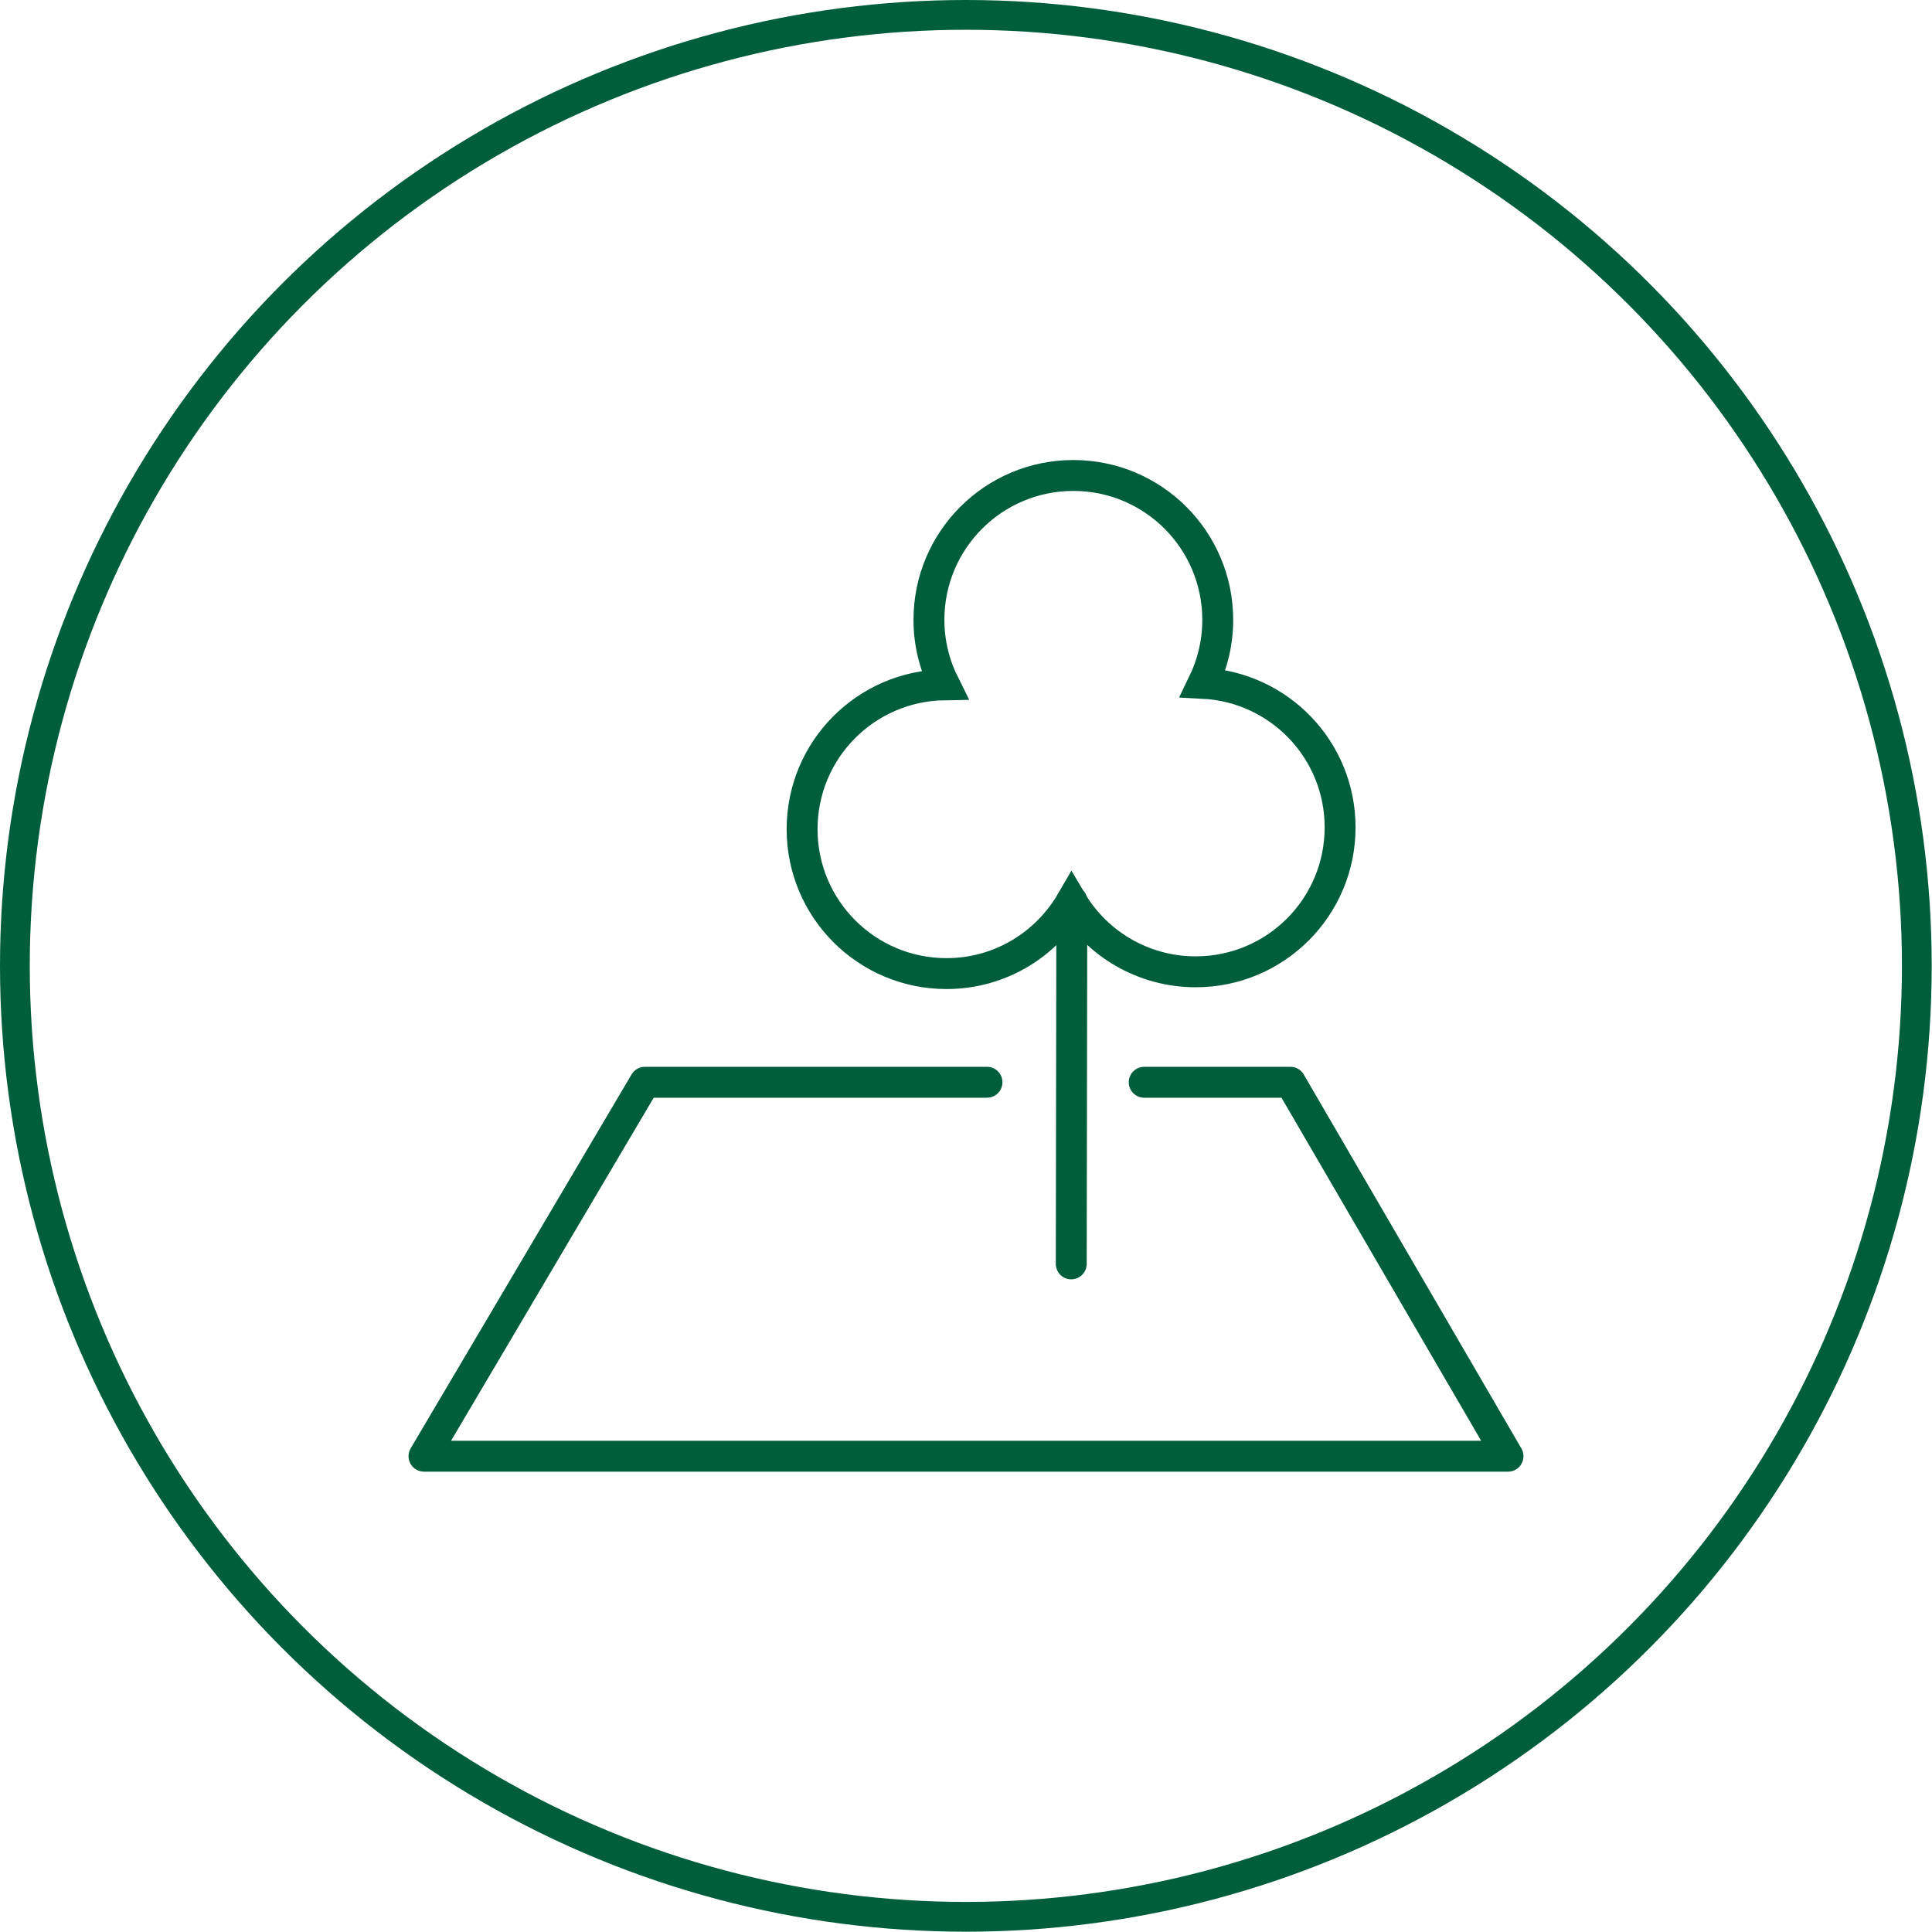 <?xml version="1.0" encoding="utf-8"?>
<!-- Generator: Adobe Illustrator 25.2.3, SVG Export Plug-In . SVG Version: 6.00 Build 0)  -->
<svg version="1.1" id="Layer_1" xmlns="http://www.w3.org/2000/svg" xmlns:xlink="http://www.w3.org/1999/xlink" x="0px" y="0px"
	 viewBox="0 0 64.89 64.89" style="enable-background:new 0 0 64.89 64.89;" xml:space="preserve">
<style type="text/css">
	.st0{fill:none;stroke:#E6007E;stroke-linecap:round;stroke-linejoin:round;stroke-miterlimit:10;}
	.st1{fill:none;stroke:#E6007E;stroke-linejoin:round;stroke-miterlimit:10;}
	.st2{fill:none;stroke:#015E3C;stroke-linecap:round;stroke-linejoin:round;stroke-miterlimit:10;}
	.st3{fill:none;stroke:#015E3C;stroke-width:0.874;stroke-linecap:round;stroke-linejoin:round;stroke-miterlimit:10;}
	.st4{fill:none;stroke:#E6007E;stroke-miterlimit:10;}
	.st5{fill:none;stroke:#015E3C;stroke-width:1.038;stroke-miterlimit:10;}
	.st6{fill:none;stroke:#015E3C;stroke-width:1.038;stroke-linecap:round;stroke-linejoin:round;stroke-miterlimit:10;}
	.st7{clip-path:url(#SVGID_2_);}
	.st8{clip-path:url(#SVGID_4_);fill:#015E3C;}
</style>
<g>
	<circle class="st2" cx="32.44" cy="32.44" r="31.94"/>
	<g>
		<path class="st5" d="M40.41,22.95c0.31-0.64,0.49-1.36,0.49-2.13c0-2.68-2.17-4.85-4.85-4.85s-4.85,2.17-4.85,4.85
			c0,0.78,0.19,1.52,0.52,2.18c-2.65,0.04-4.78,2.19-4.78,4.85c0,2.68,2.17,4.85,4.85,4.85c1.8,0,3.36-0.98,4.2-2.43
			c0.84,1.42,2.4,2.37,4.17,2.37c2.68,0,4.85-2.17,4.85-4.85C45.01,25.19,42.97,23.08,40.41,22.95z"/>
		<line class="st6" x1="36" y1="30.26" x2="35.98" y2="42.45"/>
		<polyline class="st6" points="33.15,36.35 21.66,36.35 14.24,48.91 50.65,48.91 43.34,36.35 38.43,36.35 		"/>
	</g>
</g>
<g>
	<defs>
		<path id="SVGID_1_" d="M15.97-587.32c-4.43,4.42-10.31,6.86-16.57,6.86c-5.56,0-10.82-1.92-15.02-5.45l6.87-6.87H20.5
			C19.14-590.82,17.64-588.99,15.97-587.32z M-24.03-603.89c0-6.26,2.44-12.14,6.86-16.57c1.67-1.67,3.5-3.17,5.45-4.53l0,29.25
			l-6.87,6.87C-22.11-593.07-24.03-598.33-24.03-603.89z M1.82-631.85v22.58l-9.35,9.35l0-27.68
			C-4.51-629.28-1.34-630.68,1.82-631.85z M23.11-596.96H-4.57l9.35-9.35l22.58,0C26.2-603.15,24.8-599.97,23.11-596.96z
			 M15.52-635.66c7.77-1.56,14.52-2.03,17.82-2.17c-0.14,3.3-0.61,10.05-2.17,17.82c-0.59,2.92-1.37,6.16-2.4,9.52l-19.81,0
			l12.17-12.17c0.82-0.82,0.82-2.14,0-2.96c-0.82-0.82-2.14-0.82-2.96,0L6-613.45v-19.81C9.36-634.29,12.6-635.07,15.52-635.66z
			 M35.29-619.27c2.27-11.35,2.3-20.34,2.3-20.71c0-0.55-0.22-1.09-0.61-1.48c-0.39-0.39-0.92-0.61-1.48-0.61
			c-0.38,0-9.36,0.03-20.71,2.3c-4.04,0.81-7.88,1.8-11.46,2.97c-0.02,0.01-0.05,0.02-0.07,0.02c-2.32,0.76-4.54,1.59-6.64,2.49
			c-2.57,1.1-4.98,2.31-7.21,3.62c-0.07,0.04-0.13,0.08-0.2,0.12c-3.58,2.12-6.7,4.51-9.32,7.14c-5.22,5.22-8.09,12.15-8.09,19.53
			c0,6.67,2.35,12.99,6.66,17.99l-11.65,11.65c-0.82,0.82-0.82,2.14,0,2.96c0.41,0.41,0.94,0.61,1.48,0.61
			c0.54,0,1.07-0.2,1.48-0.61l11.65-11.65c5,4.31,11.32,6.66,17.99,6.66c7.38,0,14.31-2.87,19.53-8.09
			c2.63-2.63,5.01-5.75,7.13-9.33c0.04-0.06,0.08-0.13,0.12-0.2c1.31-2.23,2.52-4.63,3.62-7.21c0.9-2.11,1.73-4.33,2.49-6.65
			c0.01-0.02,0.01-0.04,0.02-0.06C33.48-611.39,34.48-615.22,35.29-619.27z"/>
	</defs>
	<use xlink:href="#SVGID_1_"  style="overflow:visible;fill:#015E3C;"/>
	<clipPath id="SVGID_2_">
		<use xlink:href="#SVGID_1_"  style="overflow:visible;"/>
	</clipPath>
	<g class="st7">
		<defs>
			<rect id="SVGID_3_" x="-794.62" y="-2062.37" width="1440" height="3397"/>
		</defs>
		<use xlink:href="#SVGID_3_"  style="overflow:visible;fill:#015E3C;"/>
		<clipPath id="SVGID_4_">
			<use xlink:href="#SVGID_3_"  style="overflow:visible;"/>
		</clipPath>
	</g>
</g>
</svg>
